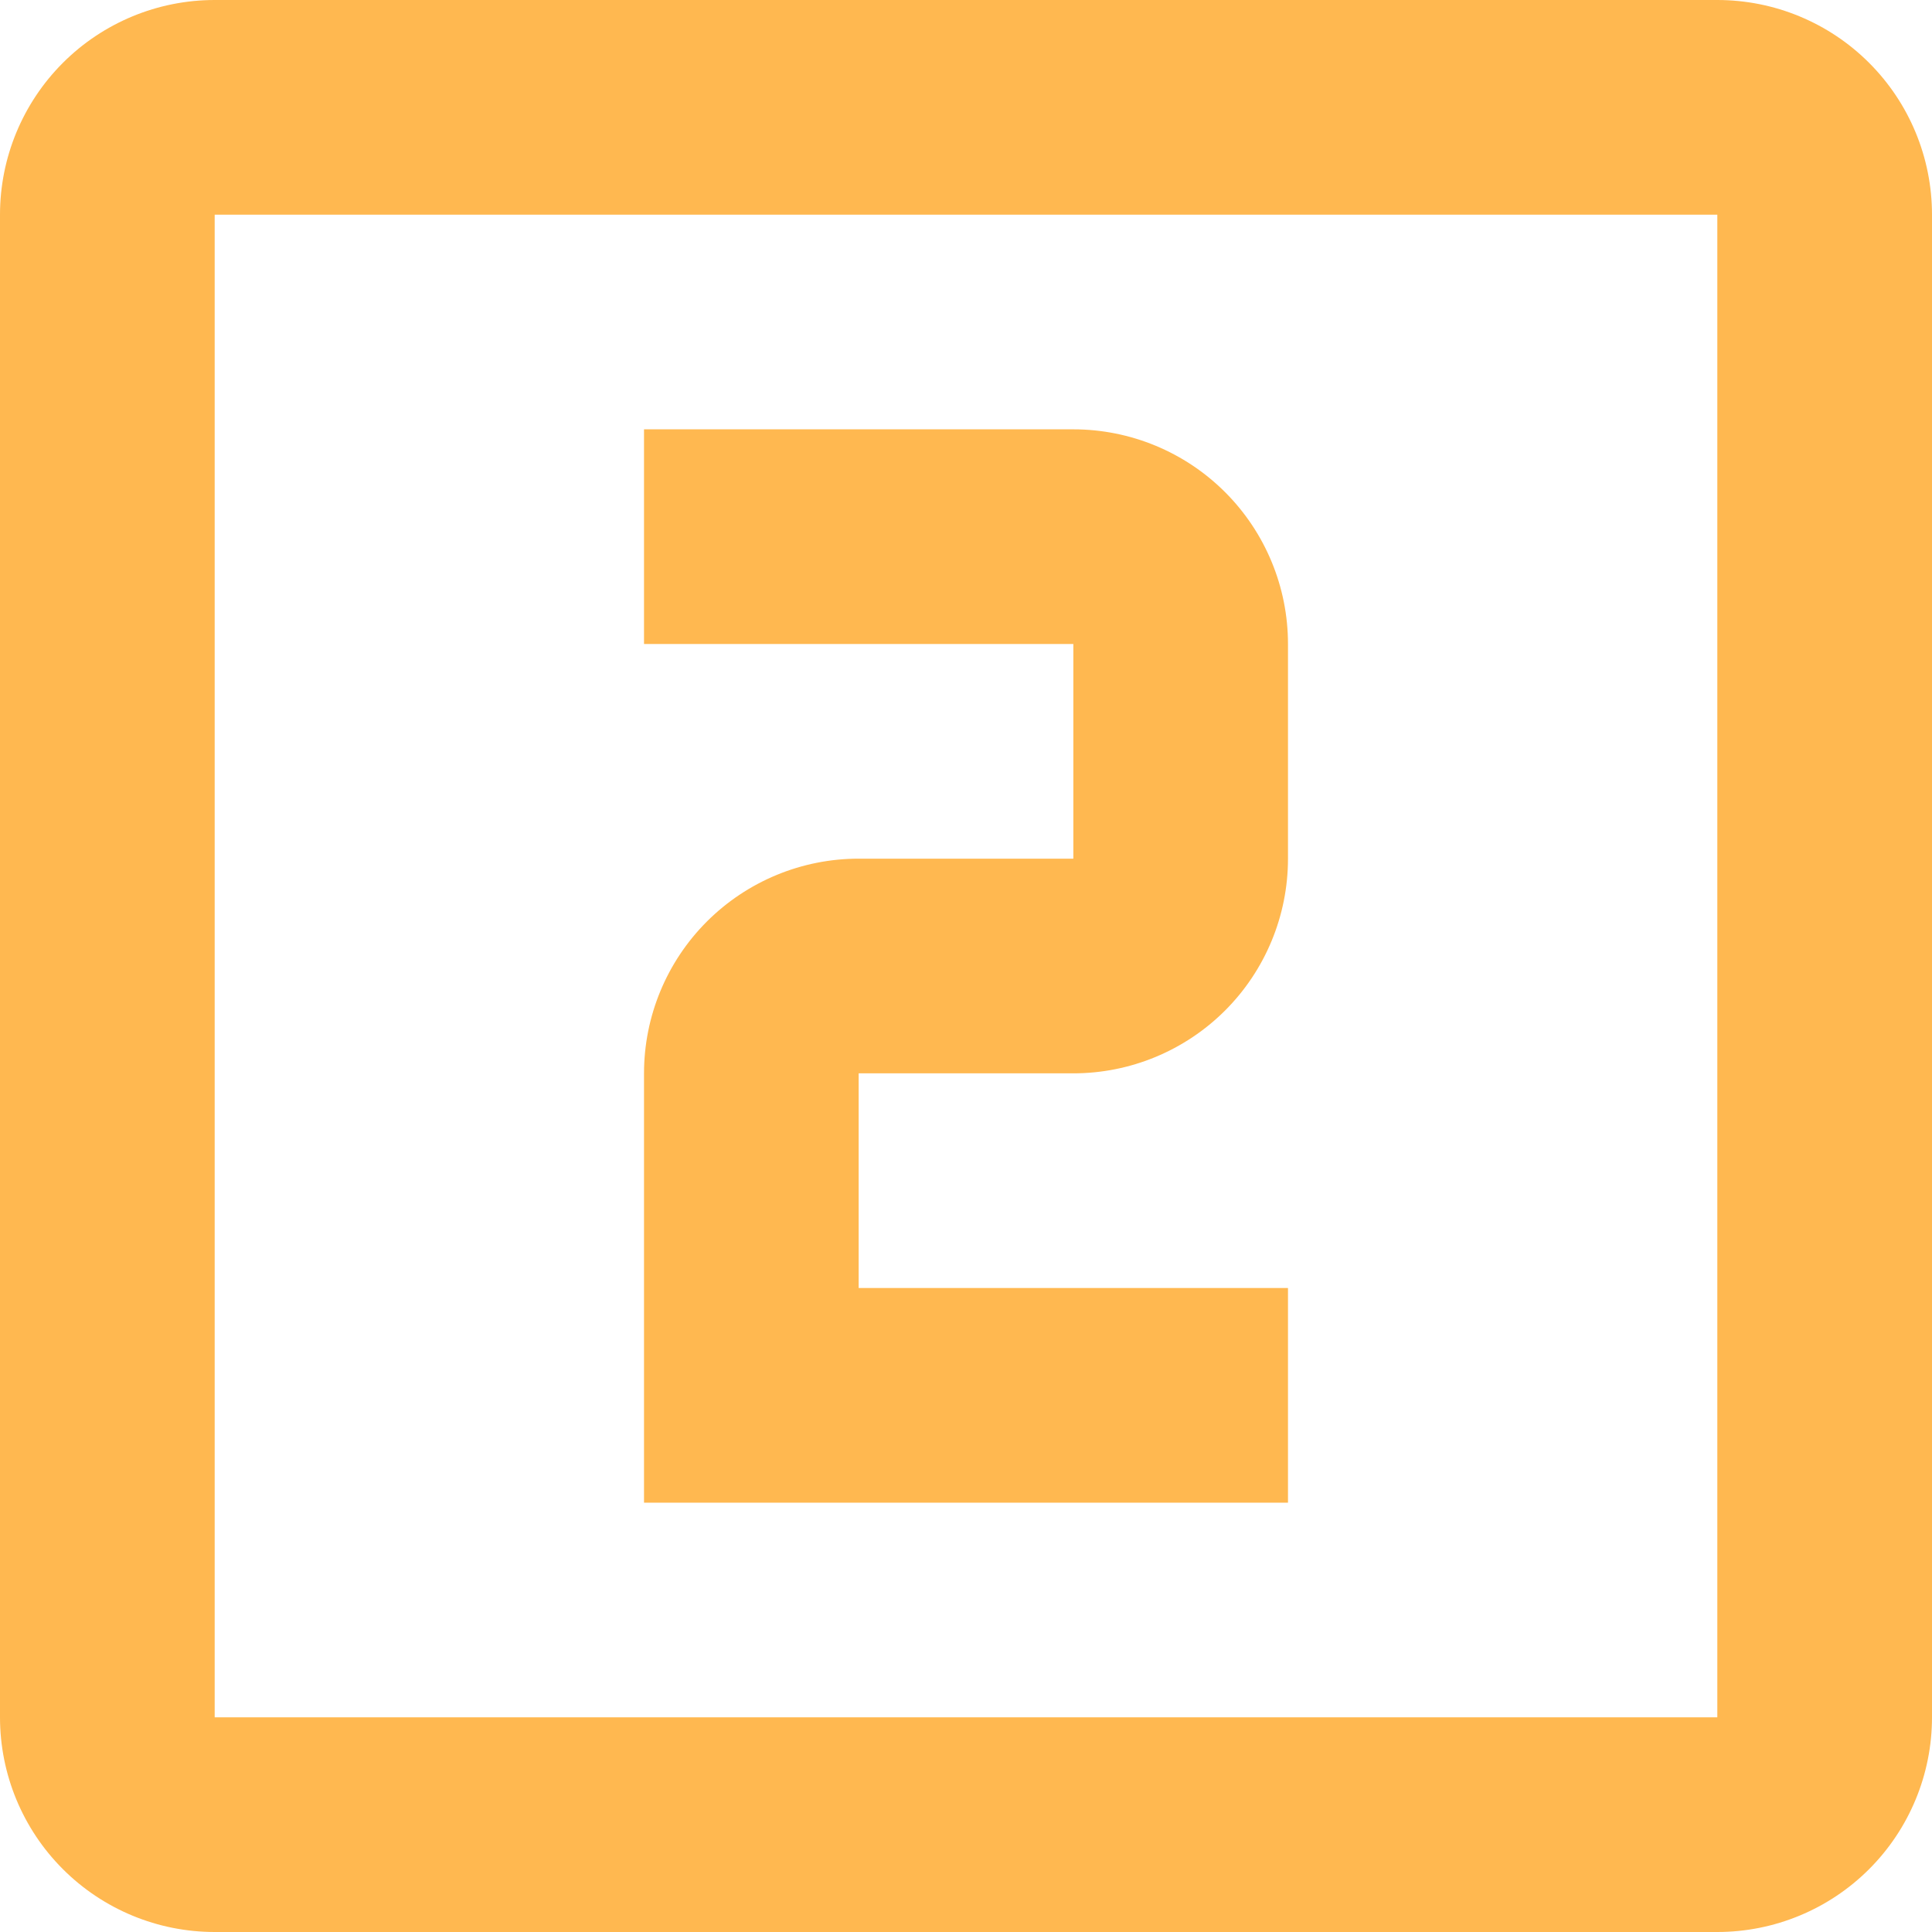 <?xml version="1.0" encoding="UTF-8"?> <svg xmlns="http://www.w3.org/2000/svg" width="50" height="50" viewBox="0 0 50 50" fill="none"> <path d="M33.333 33.333H22.222V27.778H27.778C29.251 27.778 30.664 27.192 31.706 26.151C32.748 25.109 33.333 23.696 33.333 22.222V16.667C33.333 15.193 32.748 13.78 31.706 12.738C30.664 11.696 29.251 11.111 27.778 11.111H16.667V16.667H27.778V22.222H22.222C20.749 22.222 19.336 22.808 18.294 23.849C17.252 24.891 16.667 26.304 16.667 27.778V38.889H33.333M44.444 44.444H5.556V5.556H44.444M44.444 0H5.556C4.082 0 2.669 0.585 1.627 1.627C0.585 2.669 0 4.082 0 5.556V44.444C0 45.918 0.585 47.331 1.627 48.373C2.669 49.415 4.082 50 5.556 50H44.444C45.918 50 47.331 49.415 48.373 48.373C49.415 47.331 50 45.918 50 44.444V5.556C50 4.082 49.415 2.669 48.373 1.627C47.331 0.585 45.918 0 44.444 0Z" fill="#FFB850"></path> </svg> 